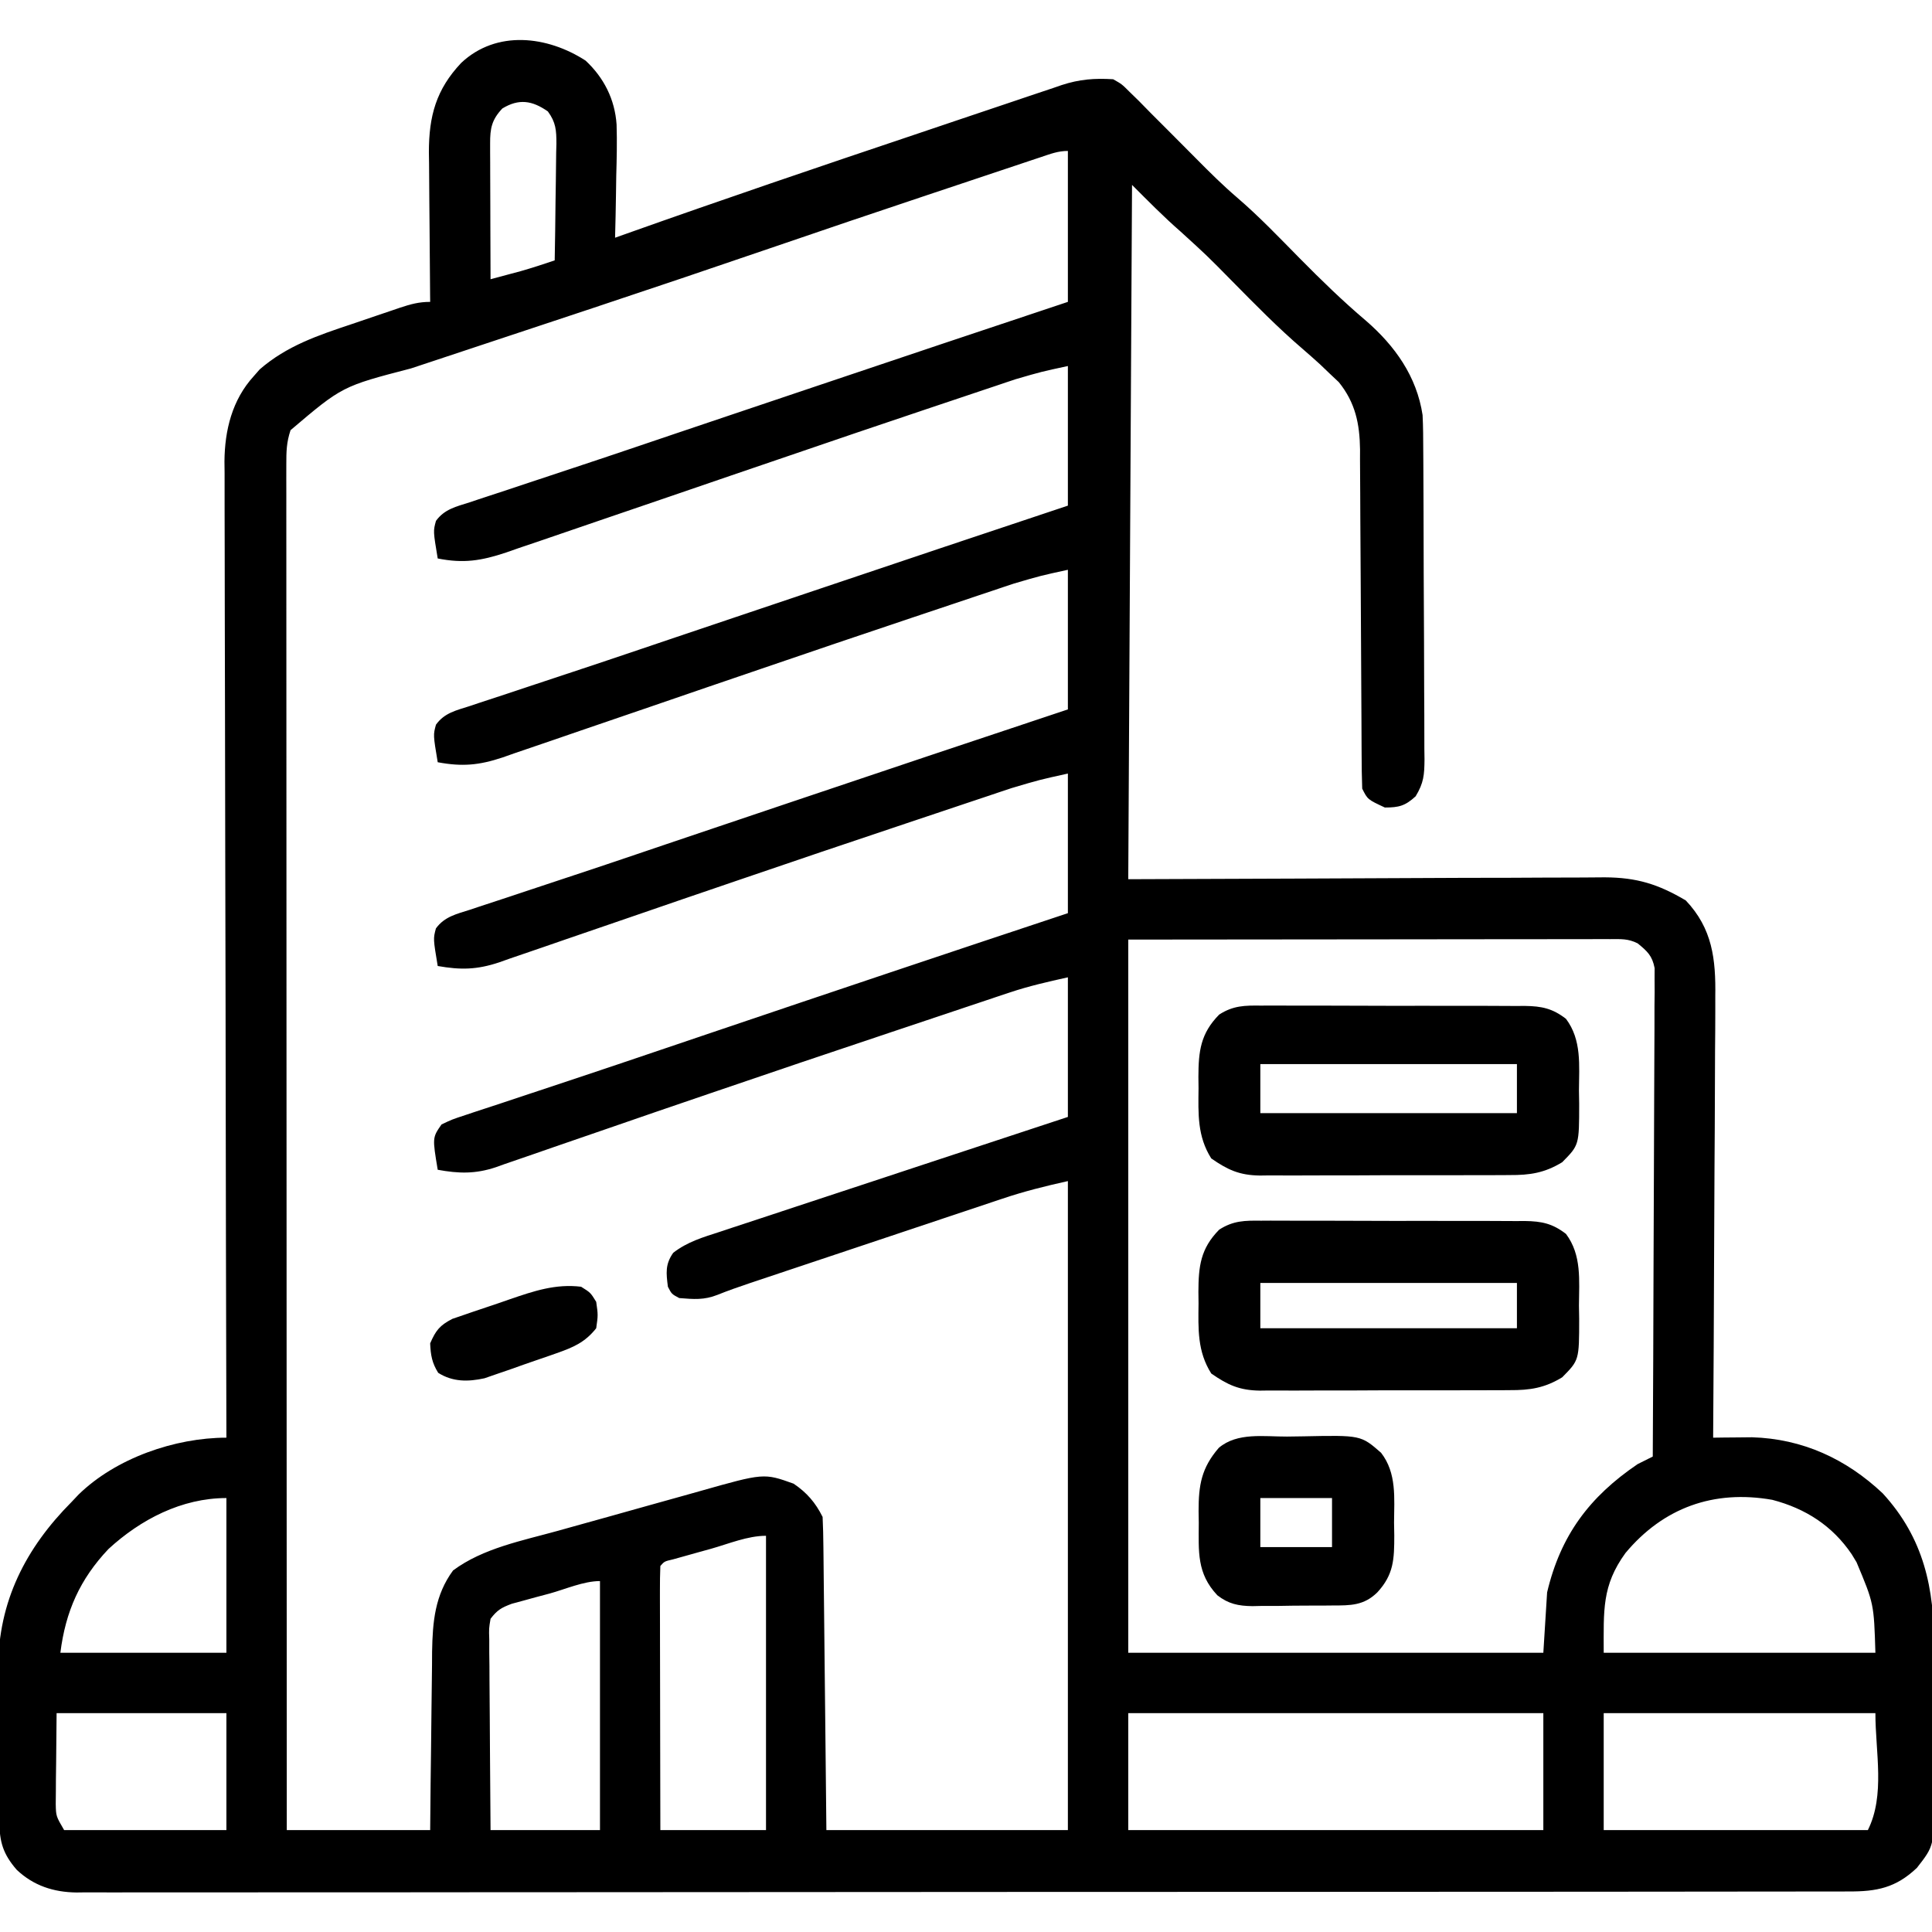<svg width="512" height="512" viewBox="0 0 512 512" fill="none" xmlns="http://www.w3.org/2000/svg">
<g clip-path="url(#clip0_150_261)">
<path d="M155.188 16.063C160.059 20.606 162.948 26.342 163.402 33.002C163.551 37.546 163.438 42.082 163.313 46.625C163.288 48.218 163.265 49.81 163.244 51.403C163.19 55.27 163.104 59.135 163 63C163.879 62.687 164.757 62.374 165.662 62.052C191.396 52.905 217.257 44.123 243.147 35.427C246.841 34.185 250.533 32.938 254.224 31.687C258.648 30.186 263.075 28.699 267.505 27.219C269.16 26.665 270.812 26.107 272.463 25.544C274.752 24.765 277.044 24.001 279.339 23.241C280 23.012 280.661 22.783 281.342 22.547C286.111 20.993 290.048 20.701 295 21C297.301 22.301 297.301 22.301 299.313 24.313C300.142 25.121 300.971 25.929 301.825 26.762C302.884 27.841 303.942 28.921 305 30C306.526 31.529 308.054 33.056 309.582 34.583C312.079 37.075 314.572 39.571 317.048 42.084C320.57 45.646 324.091 49.141 327.899 52.399C333.735 57.41 339.04 62.984 344.437 68.457C350.107 74.201 355.838 79.782 362 85C369.668 91.649 375.452 99.75 377 110C377.157 113.162 377.168 116.32 377.177 119.485C377.184 120.433 377.19 121.382 377.197 122.359C377.217 125.49 377.229 128.62 377.239 131.75C377.243 132.821 377.247 133.891 377.251 134.994C377.272 140.654 377.286 146.313 377.295 151.973C377.307 157.821 377.341 163.668 377.381 169.516C377.407 174.013 377.415 178.51 377.419 183.007C377.424 185.163 377.435 187.319 377.454 189.475C377.478 192.489 377.477 195.502 377.47 198.516C377.49 199.852 377.49 199.852 377.509 201.215C377.475 205.305 377.326 207.466 375.155 211.031C372.38 213.567 370.745 214 367 214C362.435 211.87 362.435 211.87 361 209C360.893 205.992 360.846 203.005 360.843 199.996C360.838 199.062 360.832 198.129 360.827 197.167C360.816 195.135 360.808 193.102 360.801 191.069C360.789 187.849 360.77 184.629 360.748 181.409C360.686 172.252 360.632 163.095 360.599 153.937C360.578 148.339 360.543 142.741 360.498 137.143C360.484 135.012 360.475 132.881 360.472 130.749C360.467 127.76 360.444 124.771 360.417 121.781C360.42 120.906 360.423 120.031 360.426 119.129C360.334 112.322 359.195 106.717 354.801 101.278C353.98 100.506 353.159 99.734 352.313 98.938C351.1 97.776 351.1 97.776 349.864 96.59C348.347 95.218 346.825 93.85 345.271 92.52C338.686 86.878 332.647 80.713 326.564 74.543C319.898 67.771 319.898 67.771 312.875 61.375C308.387 57.466 304.209 53.21 300 49C299.67 109.72 299.34 170.44 299 233C343.353 232.842 343.353 232.842 387.705 232.64C396.297 232.622 396.297 232.622 400.324 232.619C403.127 232.615 405.93 232.6 408.733 232.578C412.316 232.551 415.899 232.542 419.482 232.548C421.407 232.546 423.332 232.525 425.257 232.503C433.804 232.544 439.474 234.326 446.75 238.625C453.815 246.082 454.719 254.182 454.568 264.069C454.569 265.339 454.569 266.608 454.57 267.916C454.572 271.366 454.542 274.815 454.507 278.265C454.476 281.882 454.473 285.499 454.467 289.116C454.452 295.951 454.411 302.785 454.36 309.62C454.304 317.408 454.277 325.195 454.252 332.982C454.2 348.988 454.112 364.994 454 381C455.4 380.981 455.4 380.981 456.828 380.961C458.067 380.951 459.306 380.941 460.582 380.93C462.415 380.911 462.415 380.911 464.285 380.891C477.675 381.286 489.245 386.612 498.934 395.747C509.83 407.631 512.635 420.871 512.532 436.582C512.534 438.051 512.538 439.519 512.543 440.987C512.549 444.04 512.541 447.093 512.522 450.147C512.499 454.045 512.512 457.942 512.536 461.84C512.551 464.863 512.546 467.885 512.536 470.907C512.533 472.345 512.536 473.782 512.545 475.219C512.616 489.093 512.616 489.093 508 495C502.419 500.295 497.363 501.298 489.849 501.258C489.028 501.261 488.208 501.265 487.362 501.268C484.601 501.278 481.84 501.273 479.078 501.268C477.083 501.272 475.088 501.276 473.093 501.282C467.602 501.294 462.11 501.294 456.618 501.291C450.699 501.291 444.78 501.302 438.861 501.311C427.262 501.328 415.662 501.333 404.062 501.335C394.635 501.335 385.208 501.34 375.781 501.346C373.069 501.348 370.356 501.35 367.643 501.351C366.969 501.352 366.295 501.352 365.6 501.353C346.629 501.365 327.658 501.373 308.687 501.372C307.614 501.372 307.614 501.372 306.519 501.372C302.893 501.372 299.267 501.371 295.641 501.371C294.921 501.371 294.201 501.371 293.459 501.371C292.003 501.371 290.547 501.371 289.09 501.371C266.432 501.37 243.774 501.385 221.116 501.412C195.665 501.443 170.213 501.46 144.762 501.458C142.048 501.458 139.334 501.458 136.621 501.458C135.953 501.458 135.284 501.458 134.596 501.458C124.507 501.458 114.417 501.468 104.328 501.484C92.854 501.503 81.379 501.507 69.905 501.493C64.048 501.487 58.193 501.487 52.336 501.504C46.977 501.52 41.617 501.517 36.257 501.5C34.317 501.497 32.377 501.5 30.437 501.511C27.801 501.525 25.166 501.515 22.529 501.498C21.398 501.513 21.398 501.513 20.244 501.528C14.204 501.448 8.894 499.737 4.432 495.518C0.795 491.322 -0.12 488.146 -0.177 482.726C-0.19 481.647 -0.202 480.568 -0.216 479.456C-0.223 478.287 -0.23 477.119 -0.238 475.914C-0.246 474.707 -0.254 473.499 -0.262 472.254C-0.276 469.69 -0.287 467.126 -0.295 464.562C-0.312 460.676 -0.356 456.789 -0.4 452.903C-0.41 450.407 -0.419 447.911 -0.425 445.414C-0.452 443.692 -0.452 443.692 -0.479 441.934C-0.432 424.376 6.799 410.264 19 398C19.604 397.362 20.207 396.724 20.828 396.067C30.695 386.437 46.366 381 60 381C59.999 380.439 59.997 379.878 59.996 379.3C59.906 346.023 59.838 312.746 59.796 279.468C59.791 275.471 59.786 271.473 59.781 267.475C59.779 266.679 59.779 265.883 59.777 265.063C59.76 252.185 59.728 239.308 59.692 226.43C59.654 213.211 59.632 199.992 59.624 186.773C59.618 178.62 59.601 170.466 59.569 162.313C59.547 156.718 59.541 151.123 59.546 145.528C59.549 142.302 59.543 139.077 59.523 135.852C59.504 132.347 59.508 128.844 59.519 125.339C59.508 124.33 59.496 123.32 59.484 122.279C59.553 114.003 61.524 105.956 67.25 99.688C67.771 99.094 68.292 98.499 68.828 97.887C76.007 91.651 84.25 88.881 93.111 85.924C95.329 85.183 97.541 84.426 99.752 83.666C101.164 83.187 102.576 82.709 103.989 82.231C104.648 82.006 105.307 81.781 105.987 81.549C108.796 80.617 111.017 80 114 80C113.99 79.128 113.99 79.128 113.98 78.239C113.913 72.155 113.868 66.071 113.836 59.987C113.82 57.72 113.8 55.454 113.774 53.187C113.737 49.918 113.721 46.649 113.707 43.379C113.692 42.376 113.676 41.372 113.66 40.339C113.658 30.741 115.585 23.698 122.231 16.661C131.607 7.864 145.072 9.517 155.188 16.063ZM133.125 28.75C130.295 31.747 129.874 34.045 129.887 38.013C129.887 38.813 129.887 39.614 129.887 40.439C129.892 41.298 129.897 42.158 129.903 43.043C129.904 43.927 129.905 44.811 129.907 45.721C129.913 48.543 129.925 51.366 129.938 54.188C129.943 56.101 129.947 58.015 129.951 59.928C129.963 64.619 129.98 69.31 130 74C131.709 73.544 133.417 73.085 135.125 72.625C136.077 72.37 137.028 72.115 138.008 71.852C141.039 70.989 144.018 70.018 147 69C147.099 63.804 147.172 58.609 147.22 53.412C147.24 51.645 147.267 49.877 147.302 48.11C147.351 45.568 147.373 43.027 147.391 40.485C147.412 39.696 147.432 38.907 147.454 38.095C147.455 34.539 147.323 32.441 145.191 29.533C141.021 26.616 137.499 26.088 133.125 28.75ZM275.916 41.614C274.847 41.969 273.779 42.325 272.677 42.691C271.504 43.084 270.33 43.478 269.121 43.883C267.89 44.294 266.658 44.705 265.389 45.128C262.748 46.009 260.107 46.892 257.467 47.776C253.591 49.075 249.713 50.368 245.834 51.661C231.829 56.334 217.847 61.071 203.88 65.856C188.382 71.164 172.863 76.405 157.317 81.571C155.909 82.039 155.909 82.039 154.473 82.516C145.874 85.374 137.274 88.227 128.673 91.078C123.879 92.667 119.085 94.259 114.292 95.853C112.501 96.448 110.709 97.042 108.916 97.635C90.689 102.377 90.689 102.377 77 114C75.908 117.278 75.876 119.666 75.877 123.117C75.875 124.405 75.873 125.692 75.871 127.019C75.874 128.457 75.877 129.894 75.88 131.332C75.88 132.852 75.879 134.373 75.877 135.893C75.875 140.082 75.879 144.271 75.884 148.46C75.889 152.974 75.887 157.487 75.886 162C75.886 169.823 75.889 177.647 75.895 185.47C75.903 196.781 75.905 208.092 75.907 219.403C75.909 237.753 75.915 256.103 75.925 274.453C75.934 292.282 75.941 310.11 75.945 327.939C75.946 329.037 75.946 330.135 75.946 331.267C75.948 336.778 75.949 342.288 75.95 347.798C75.96 393.532 75.978 439.266 76 485C88.54 485 101.08 485 114 485C114.038 480.99 114.075 476.98 114.114 472.848C114.152 469.629 114.193 466.41 114.236 463.191C114.28 459.805 114.32 456.419 114.347 453.032C114.38 449.137 114.433 445.243 114.489 441.348C114.495 440.148 114.501 438.947 114.508 437.711C114.646 429.76 115.258 422.74 120.063 416.188C128.006 410.273 138.463 408.287 147.879 405.672C149.301 405.275 150.722 404.877 152.144 404.479C155.105 403.651 158.068 402.828 161.031 402.008C164.809 400.962 168.582 399.9 172.354 398.834C175.282 398.009 178.213 397.195 181.144 396.384C182.536 395.997 183.927 395.606 185.317 395.212C202.432 390.363 202.432 390.363 210.313 393.188C213.828 395.559 216.107 398.213 218 402C218.123 404.624 218.186 407.222 218.206 409.847C218.216 410.656 218.225 411.466 218.236 412.301C218.267 414.984 218.292 417.668 218.317 420.352C218.337 422.21 218.358 424.068 218.38 425.926C218.435 430.822 218.484 435.718 218.533 440.613C218.592 446.485 218.658 452.356 218.723 458.227C218.821 467.151 218.91 476.076 219 485C240.12 485 261.24 485 283 485C283 428.24 283 371.48 283 313C277.014 314.331 271.389 315.727 265.622 317.674C264.447 318.065 264.447 318.065 263.249 318.463C260.69 319.315 258.134 320.173 255.578 321.032C253.787 321.63 251.996 322.227 250.205 322.825C246.465 324.073 242.727 325.324 238.989 326.577C234.203 328.182 229.416 329.781 224.628 331.379C220.935 332.611 217.243 333.845 213.551 335.08C211.786 335.67 210.02 336.26 208.255 336.85C205.79 337.674 203.325 338.5 200.861 339.327C200.135 339.569 199.41 339.811 198.663 340.06C195.792 341.025 192.953 342.019 190.142 343.149C186.589 344.562 183.806 344.307 180 344C178 342.938 178 342.938 177 341C176.539 337.379 176.258 335.05 178.414 332.001C182.2 329.072 186.295 327.887 190.818 326.425C191.813 326.093 192.809 325.761 193.834 325.419C197.12 324.325 200.412 323.249 203.703 322.172C205.985 321.417 208.266 320.66 210.547 319.903C216.547 317.913 222.552 315.937 228.558 313.965C234.688 311.949 240.813 309.919 246.938 307.891C258.954 303.914 270.976 299.954 283 296C283 283.79 283 271.58 283 259C277.599 260.201 272.734 261.298 267.571 263.025C265.786 263.618 265.786 263.618 263.965 264.224C262.685 264.654 261.405 265.085 260.125 265.516C258.771 265.969 257.416 266.421 256.061 266.872C252.452 268.077 248.845 269.287 245.239 270.499C242.235 271.507 239.23 272.512 236.225 273.517C220.265 278.856 204.316 284.227 188.394 289.681C186.015 290.495 183.635 291.308 181.254 292.121C179.69 292.655 178.127 293.189 176.563 293.723C175.8 293.984 175.037 294.244 174.25 294.513C169.953 295.983 165.661 297.464 161.371 298.957C156.523 300.644 151.67 302.313 146.812 303.972C144.964 304.607 143.118 305.248 141.275 305.896C138.73 306.79 136.179 307.661 133.625 308.528C132.883 308.795 132.142 309.061 131.377 309.336C125.972 311.132 121.583 311.025 116 310C114.581 301.487 114.581 301.487 117 298C119.769 296.674 119.769 296.674 123.457 295.461C124.154 295.227 124.85 294.994 125.568 294.753C127.978 293.946 130.395 293.161 132.813 292.375C134.584 291.787 136.355 291.197 138.125 290.605C142.272 289.221 146.422 287.845 150.573 286.471C159.118 283.636 167.645 280.748 176.172 277.86C179.448 276.75 182.724 275.641 186 274.532C186.826 274.252 187.651 273.973 188.502 273.685C219.97 263.03 251.468 252.464 283 242C283 229.79 283 217.58 283 205C275.441 206.668 275.441 206.668 268.121 208.841C267.052 209.197 265.982 209.552 264.88 209.919C263.176 210.493 263.176 210.493 261.438 211.079C260.23 211.482 259.023 211.885 257.779 212.3C254.525 213.386 251.274 214.478 248.022 215.571C245.302 216.485 242.58 217.396 239.859 218.306C224.936 223.299 210.028 228.332 195.141 233.432C192.755 234.249 190.368 235.064 187.981 235.879C186.378 236.426 184.775 236.973 183.172 237.52C182.377 237.791 181.581 238.063 180.762 238.342C176.09 239.939 171.421 241.546 166.756 243.162C161.255 245.067 155.748 246.954 150.236 248.831C148.102 249.561 145.971 250.297 143.842 251.041C140.879 252.074 137.91 253.085 134.938 254.09C134.065 254.401 133.191 254.712 132.292 255.032C126.396 256.992 122.129 257.078 116 256C114.795 248.769 114.795 248.769 115.521 246.05C117.806 242.884 121.067 242.203 124.648 241.059C125.437 240.794 126.227 240.529 127.04 240.255C129.665 239.377 132.298 238.519 134.93 237.661C136.786 237.043 138.641 236.425 140.496 235.805C144.38 234.508 148.266 233.219 152.154 231.936C157.715 230.099 163.264 228.232 168.81 226.352C170.126 225.905 170.126 225.905 171.469 225.45C173.24 224.85 175.011 224.249 176.781 223.649C181.276 222.127 185.773 220.611 190.27 219.096C192.078 218.487 193.886 217.878 195.694 217.268C197.038 216.815 197.038 216.815 198.409 216.354C202.035 215.131 205.661 213.908 209.287 212.685C233.84 204.402 258.413 196.183 283 188C283 175.79 283 163.58 283 151C275.717 152.587 275.717 152.587 268.672 154.658C267.722 154.973 266.773 155.289 265.794 155.614C264.79 155.953 263.785 156.292 262.75 156.641C261.677 156.999 260.603 157.358 259.497 157.727C255.996 158.897 252.498 160.074 249 161.25C246.547 162.072 244.093 162.894 241.639 163.715C228.374 168.161 215.123 172.647 201.889 177.183C199.495 178.002 197.101 178.82 194.707 179.636C193.901 179.911 193.095 180.187 192.264 180.47C190.601 181.037 188.937 181.605 187.274 182.172C182.226 183.894 177.182 185.627 172.141 187.367C165.986 189.491 159.825 191.595 153.661 193.689C151.241 194.515 148.823 195.347 146.408 196.185C143.028 197.358 139.64 198.508 136.25 199.653C135.246 200.007 134.241 200.362 133.206 200.727C126.948 202.808 122.502 203.215 116 202C114.793 194.757 114.793 194.757 115.536 192.046C117.768 188.929 120.896 188.259 124.411 187.138C125.181 186.879 125.952 186.62 126.746 186.353C129.329 185.489 131.918 184.645 134.508 183.801C136.35 183.189 138.192 182.575 140.033 181.959C143.972 180.644 147.914 179.337 151.858 178.035C157.957 176.019 164.044 173.97 170.128 171.912C171.14 171.57 172.152 171.227 173.195 170.875C175.256 170.178 177.316 169.481 179.377 168.784C184.624 167.011 189.872 165.245 195.121 163.479C196.169 163.126 197.218 162.774 198.297 162.41C200.422 161.696 202.546 160.981 204.671 160.266C208.973 158.819 213.275 157.37 217.577 155.921C239.374 148.582 261.175 141.256 283 134C283 121.79 283 109.58 283 97C275.996 98.505 275.996 98.505 269.223 100.474C268.393 100.75 267.564 101.025 266.709 101.309C265.836 101.604 264.962 101.899 264.063 102.204C262.653 102.674 262.653 102.674 261.214 103.155C258.141 104.182 255.071 105.216 252 106.25C249.827 106.979 247.653 107.707 245.48 108.435C233.184 112.558 220.904 116.729 208.636 120.934C203.687 122.628 198.736 124.315 193.785 126.001C188.362 127.85 182.943 129.707 177.526 131.572C171.403 133.68 165.275 135.772 159.142 137.85C155.75 139.001 152.36 140.157 148.975 141.33C145.178 142.645 141.371 143.931 137.563 145.215C136.427 145.613 135.291 146.012 134.121 146.422C127.529 148.615 122.845 149.358 116 148C114.794 140.76 114.794 140.76 115.532 138.047C117.777 134.918 120.939 134.245 124.47 133.119C125.633 132.728 125.633 132.728 126.819 132.329C129.413 131.461 132.013 130.614 134.614 129.766C136.459 129.152 138.304 128.537 140.148 127.92C144.074 126.61 148.002 125.307 151.932 124.01C157.896 122.039 163.849 120.036 169.799 118.022C170.777 117.691 171.756 117.36 172.764 117.019C174.752 116.346 176.74 115.673 178.728 115C183.787 113.29 188.848 111.586 193.909 109.883C194.918 109.543 195.928 109.204 196.968 108.853C199.014 108.165 201.06 107.476 203.105 106.788C207.239 105.397 211.371 104.005 215.504 102.612C237.991 95.037 260.485 87.489 283 80C283 66.8 283 53.6 283 40C280.388 40 278.399 40.785 275.916 41.614ZM299 249C299 311.37 299 373.74 299 438C335.3 438 371.6 438 409 438C409.33 432.72 409.66 427.44 410 422C413.569 406.9 421.205 396.675 434 388C435.328 387.323 436.661 386.655 438 386C438.094 368.859 438.164 351.717 438.208 334.576C438.228 326.617 438.256 318.658 438.302 310.699C438.342 303.762 438.368 296.826 438.377 289.889C438.382 286.216 438.394 282.543 438.423 278.869C438.455 274.77 438.456 270.671 438.454 266.572C438.476 264.742 438.476 264.742 438.498 262.875C438.492 261.759 438.487 260.643 438.481 259.493C438.487 258.038 438.487 258.038 438.492 256.554C437.858 253.263 436.554 252.096 434 250C431.425 248.713 429.595 248.877 426.711 248.88C425.591 248.879 424.472 248.877 423.318 248.876C422.079 248.88 420.841 248.883 419.564 248.887C417.586 248.887 417.586 248.887 415.569 248.887C411.995 248.886 408.421 248.892 404.847 248.899C401.496 248.905 398.145 248.905 394.794 248.906C384.988 248.911 375.182 248.925 365.375 248.938C332.52 248.969 332.52 248.969 299 249ZM430.766 411.563C424.476 420.247 425 426.723 425 438C448.76 438 472.52 438 497 438C496.608 424.971 496.608 424.971 492 414C491.577 413.304 491.155 412.608 490.719 411.891C485.607 404.336 478.455 399.758 469.668 397.469C454.155 394.744 440.805 399.547 430.766 411.563ZM28.75 410.5C21.179 418.495 17.368 427.057 16 438C30.52 438 45.04 438 60 438C60 424.47 60 410.94 60 397C48.169 397 37.279 402.654 28.75 410.5ZM188.438 410.438C187.263 410.763 186.088 411.089 184.877 411.424C183.762 411.737 182.646 412.049 181.496 412.372C180.467 412.66 179.438 412.948 178.377 413.244C176.07 413.778 176.07 413.778 175 415C174.906 417.178 174.883 419.36 174.887 421.54C174.887 422.223 174.887 422.906 174.886 423.609C174.887 425.876 174.895 428.143 174.903 430.411C174.905 431.979 174.906 433.547 174.907 435.115C174.911 439.249 174.921 443.384 174.932 447.518C174.942 451.734 174.946 455.95 174.951 460.166C174.962 468.444 174.98 476.722 175 485C184.24 485 193.48 485 203 485C203 459.26 203 433.52 203 407C198.122 407 193.104 409.126 188.438 410.438ZM145.625 422.313C144.463 422.622 143.3 422.93 142.102 423.248C140.988 423.555 139.874 423.861 138.727 424.176C137.702 424.454 136.676 424.731 135.62 425.017C132.849 426.057 131.773 426.674 130 429C129.565 431.562 129.565 431.562 129.66 434.482C129.66 435.603 129.66 436.723 129.66 437.878C129.676 439.088 129.691 440.297 129.707 441.543C129.712 442.782 129.716 444.021 129.72 445.297C129.734 448.587 129.761 451.876 129.794 455.166C129.825 458.524 129.839 461.882 129.854 465.241C129.884 471.828 129.943 478.413 130 485C139.57 485 149.14 485 159 485C159 463.22 159 441.44 159 419C154.669 419 149.777 421.177 145.625 422.313ZM15 454C14.959 458.373 14.918 462.745 14.875 467.25C14.857 468.624 14.839 469.997 14.82 471.412C14.815 472.498 14.81 473.584 14.805 474.704C14.794 475.814 14.784 476.924 14.773 478.068C14.839 481.305 14.839 481.305 17 485C31.19 485 45.38 485 60 485C60 474.77 60 464.54 60 454C45.15 454 30.3 454 15 454ZM299 454C299 464.23 299 474.46 299 485C335.3 485 371.6 485 409 485C409 474.77 409 464.54 409 454C372.7 454 336.4 454 299 454ZM425 454C425 464.23 425 474.46 425 485C448.1 485 471.2 485 495 485C499.631 475.739 497 464.355 497 454C473.24 454 449.48 454 425 454Z" fill="black"/>
<path d="M334.199 323.497C335.417 323.489 335.417 323.489 336.66 323.481C339.336 323.468 342.011 323.485 344.688 323.503C346.552 323.503 348.416 323.501 350.28 323.499C354.184 323.497 358.087 323.51 361.991 323.532C366.992 323.561 371.991 323.558 376.992 323.545C380.84 323.538 384.689 323.546 388.537 323.559C390.381 323.563 392.224 323.563 394.068 323.56C396.646 323.557 399.223 323.573 401.801 323.595C402.56 323.59 403.32 323.586 404.103 323.581C408.577 323.644 411.439 324.245 415 326.999C419.209 332.599 418.478 339.307 418.438 345.999C418.458 347.162 418.478 348.324 418.498 349.522C418.492 360.455 418.492 360.455 414 364.999C409.351 367.844 405.427 368.437 400.086 368.403C399.316 368.41 398.546 368.417 397.753 368.424C395.222 368.442 392.691 368.438 390.16 368.433C388.392 368.437 386.624 368.442 384.855 368.448C381.154 368.457 377.453 368.455 373.752 368.445C369.02 368.434 364.288 368.454 359.556 368.483C355.906 368.501 352.256 368.501 348.605 368.495C346.861 368.495 345.117 368.501 343.372 368.514C340.929 368.529 338.487 368.518 336.043 368.501C334.973 368.515 334.973 368.515 333.881 368.53C328.429 368.45 325.379 367.031 321 363.999C317.292 358.134 317.547 352.225 317.625 345.437C317.613 344.421 317.602 343.406 317.59 342.36C317.616 335.582 318.147 330.89 323.099 325.872C326.82 323.469 329.913 323.443 334.199 323.497ZM334 339.999C334 343.959 334 347.919 334 351.999C356.44 351.999 378.88 351.999 402 351.999C402 348.039 402 344.079 402 339.999C379.56 339.999 357.12 339.999 334 339.999Z" fill="black"/>
<path d="M334.199 266.497C335.417 266.489 335.417 266.489 336.66 266.481C339.336 266.468 342.011 266.485 344.688 266.503C346.552 266.503 348.416 266.501 350.28 266.499C354.184 266.497 358.087 266.51 361.991 266.532C366.992 266.561 371.991 266.558 376.992 266.545C380.84 266.538 384.689 266.546 388.537 266.559C390.381 266.563 392.224 266.563 394.068 266.56C396.646 266.557 399.223 266.573 401.801 266.595C402.56 266.59 403.32 266.586 404.103 266.581C408.577 266.644 411.439 267.245 415 269.999C419.209 275.599 418.478 282.307 418.438 288.999C418.458 290.162 418.478 291.324 418.498 292.522C418.492 303.455 418.492 303.455 414 307.999C409.351 310.844 405.427 311.437 400.086 311.403C399.316 311.41 398.546 311.417 397.753 311.424C395.222 311.442 392.691 311.438 390.16 311.433C388.392 311.437 386.624 311.442 384.855 311.448C381.154 311.457 377.453 311.455 373.752 311.445C369.02 311.434 364.288 311.454 359.556 311.483C355.906 311.501 352.256 311.501 348.605 311.495C346.861 311.495 345.117 311.501 343.372 311.514C340.929 311.529 338.487 311.518 336.043 311.501C334.973 311.515 334.973 311.515 333.881 311.53C328.429 311.45 325.379 310.031 321 306.999C317.292 301.134 317.547 295.225 317.625 288.437C317.613 287.421 317.602 286.406 317.59 285.36C317.616 278.582 318.147 273.89 323.099 268.872C326.82 266.469 329.913 266.443 334.199 266.497ZM334 281.999C334 286.289 334 290.579 334 294.999C356.44 294.999 378.88 294.999 402 294.999C402 290.709 402 286.419 402 281.999C379.56 281.999 357.12 281.999 334 281.999Z" fill="black"/>
<path d="M341.086 380.705C342.522 380.694 343.957 380.673 345.392 380.644C360.64 380.329 360.64 380.329 366 385C370.178 390.4 369.479 396.975 369.438 403.5C369.467 405.173 369.467 405.173 369.498 406.879C369.494 413.211 369.373 417.266 365 422C361.444 425.496 357.91 425.468 353.164 425.469C352.029 425.48 352.029 425.48 350.87 425.492C349.272 425.503 347.673 425.506 346.074 425.501C343.639 425.5 341.208 425.542 338.773 425.586C337.216 425.591 335.659 425.594 334.102 425.594C333.38 425.61 332.657 425.627 331.914 425.644C328.14 425.593 325.572 425.057 322.619 422.776C317.12 416.948 317.664 411.177 317.688 403.563C317.671 402.539 317.655 401.514 317.639 400.459C317.634 393.587 318.375 389.035 323 383.688C327.929 379.529 334.969 380.739 341.086 380.705ZM334 397C334 401.29 334 405.58 334 410C340.27 410 346.54 410 353 410C353 405.71 353 401.42 353 397C346.73 397 340.46 397 334 397Z" fill="black"/>
<path d="M154 340.999C156.5 342.561 156.5 342.561 158 344.999C158.5 348.499 158.5 348.499 158 351.999C155.045 355.735 151.948 357.051 147.512 358.612C146.89 358.831 146.269 359.049 145.629 359.275C144.319 359.732 143.007 360.183 141.693 360.628C139.697 361.308 137.713 362.016 135.729 362.727C134.449 363.17 133.168 363.611 131.887 364.049C130.157 364.648 130.157 364.648 128.393 365.258C124.052 366.206 119.975 366.25 116.125 363.811C114.477 361.157 114.125 359.115 114 355.999C115.482 352.577 116.533 351.24 119.876 349.513C121.024 349.12 122.172 348.728 123.355 348.323C123.976 348.108 124.596 347.893 125.236 347.672C126.547 347.222 127.86 346.782 129.177 346.349C131.171 345.692 133.153 345.003 135.135 344.309C141.49 342.133 147.24 340.181 154 340.999Z" fill="black"/>
</g>
<defs>
<clipPath id="clip0_150_261">
<rect width="512" height="512" fill="white"/>
</clipPath>
</defs>
</svg>
